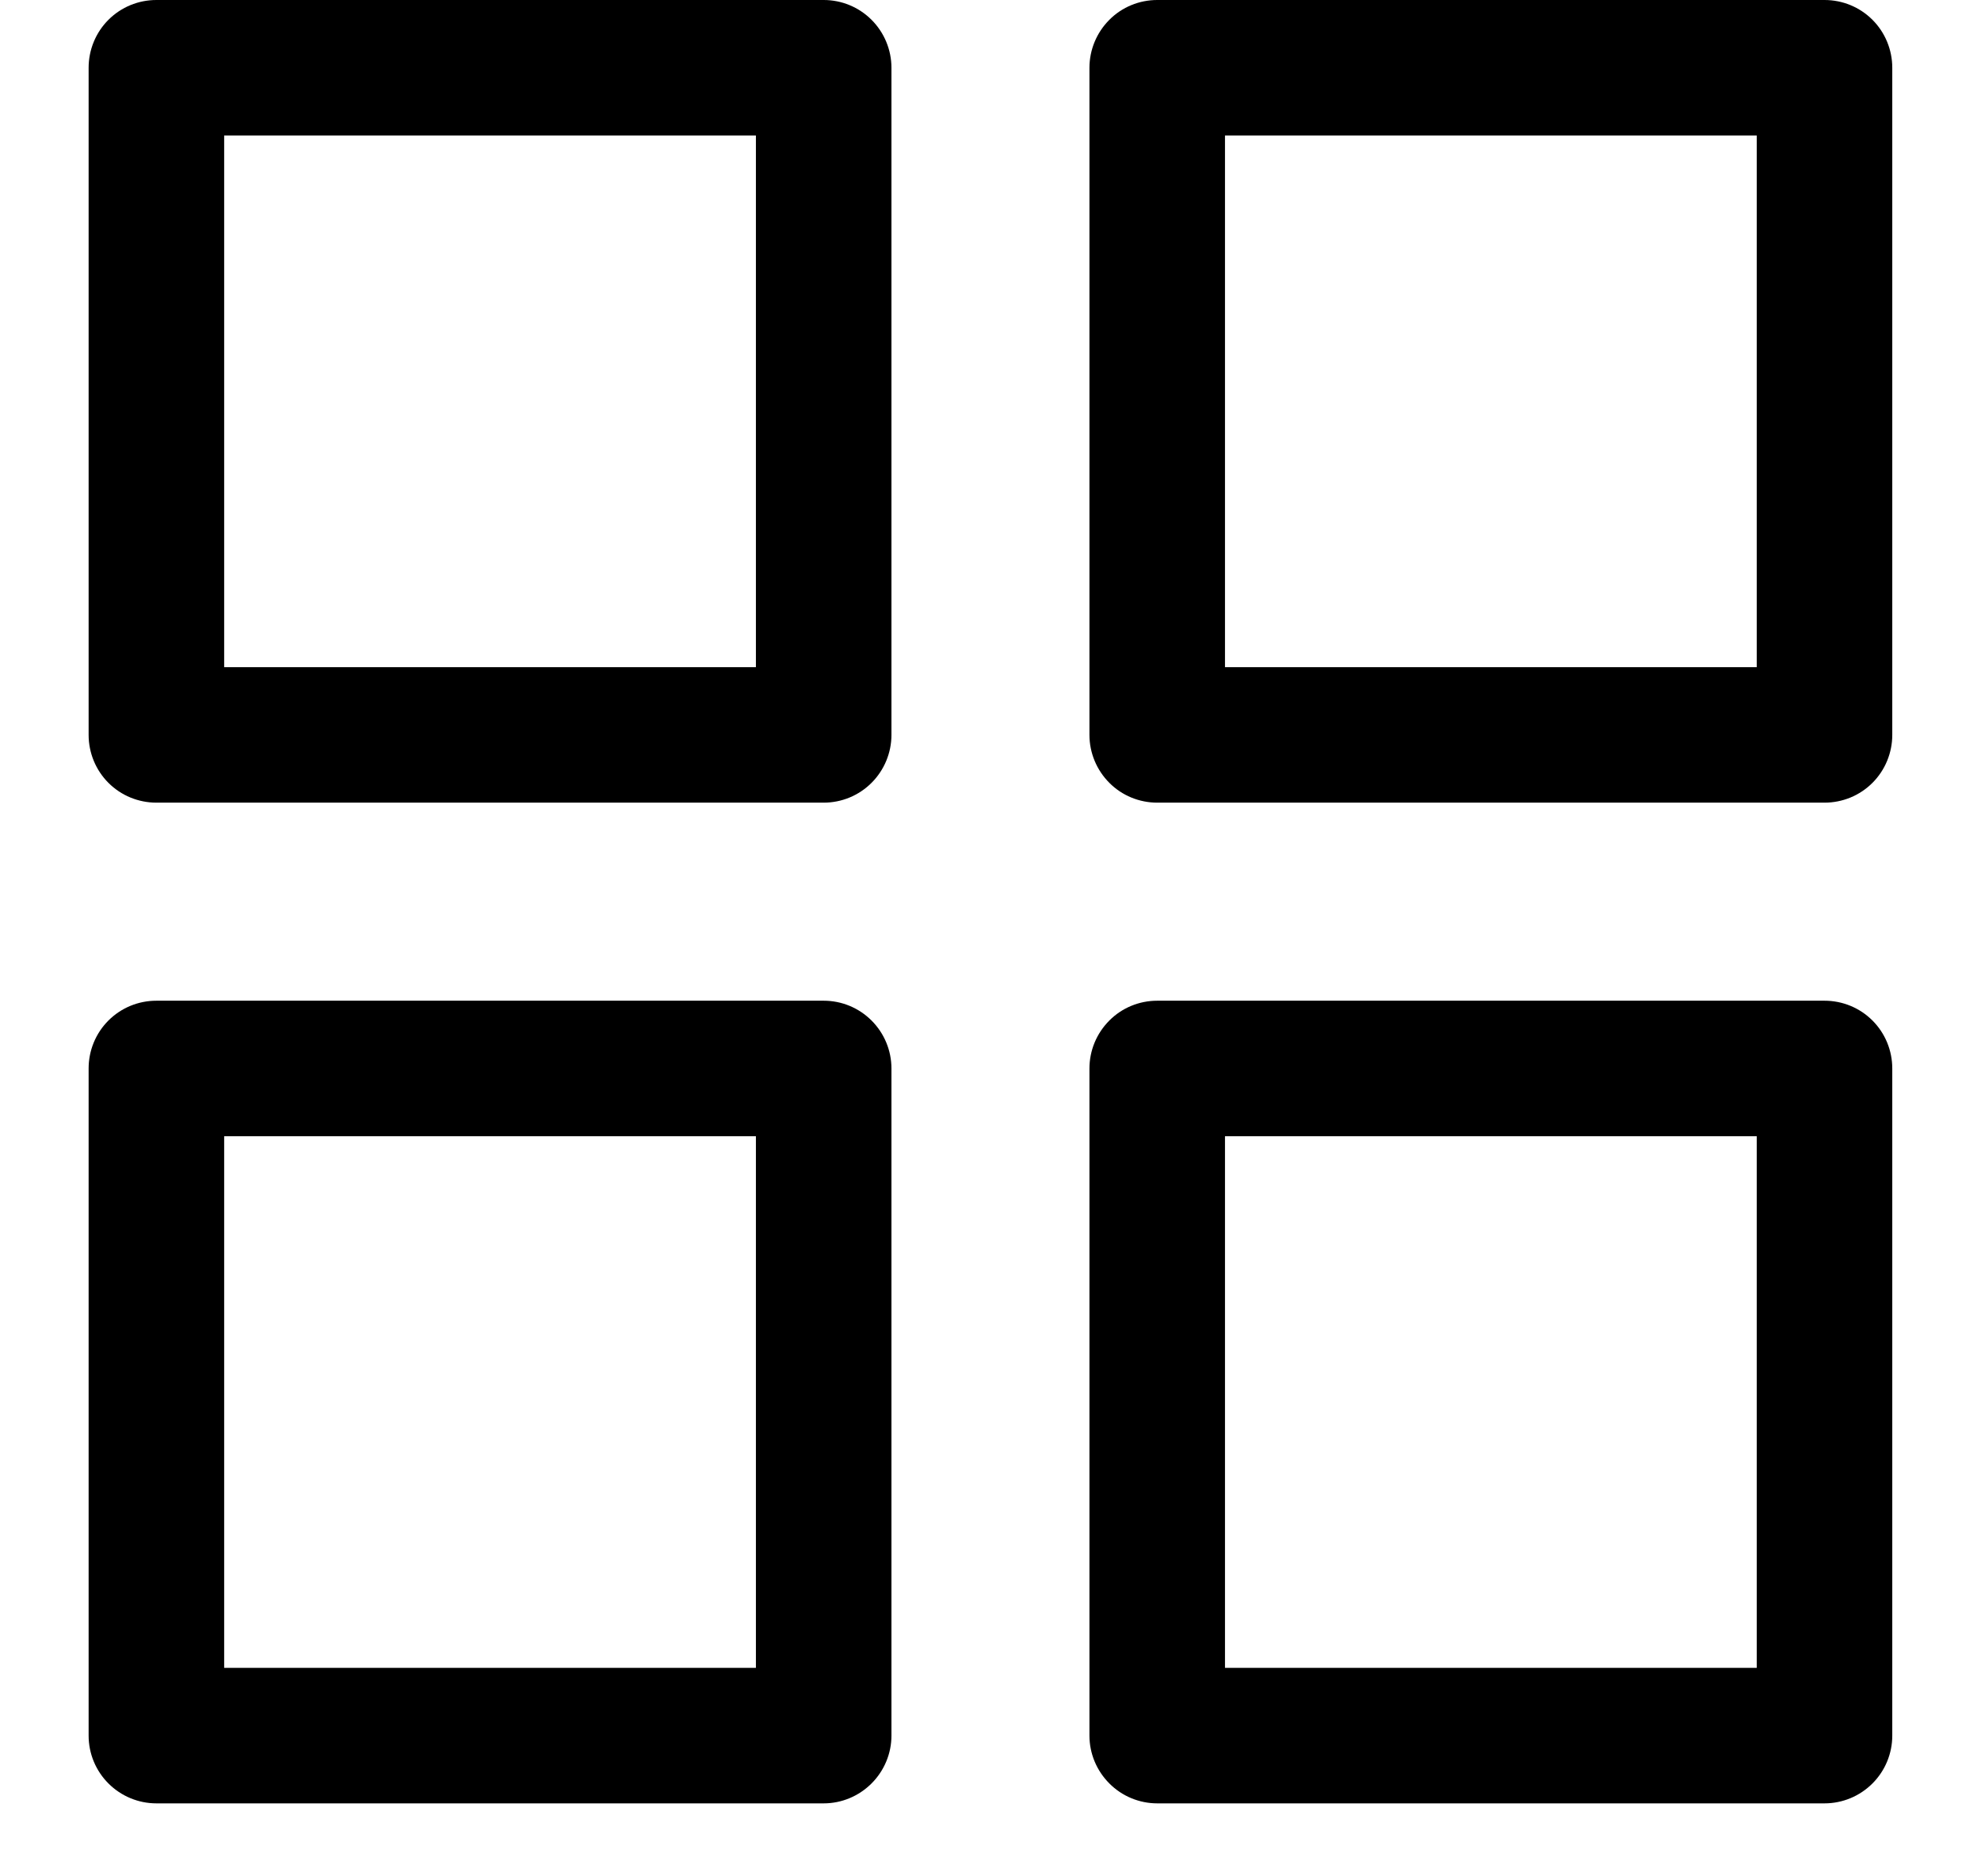 <svg width="19" height="18" viewBox="0 0 19 18" fill="none" xmlns="http://www.w3.org/2000/svg">
<g id="grid 2">
<g id="grid">
<path id="Rectangle 16" d="M1.5 0H7.9C8.072 0 8.237 0.068 8.359 0.19C8.481 0.312 8.55 0.478 8.55 0.65V7.05C8.55 7.222 8.481 7.388 8.359 7.51C8.237 7.632 8.072 7.7 7.9 7.7H1.5C1.327 7.7 1.162 7.632 1.04 7.51C0.918 7.388 0.85 7.222 0.85 7.05V0.65C0.85 0.478 0.918 0.312 1.04 0.19C1.162 0.068 1.327 0 1.5 0ZM7.25 1.3H2.15V6.4H7.25V1.3Z" fill="black"/>
<path id="Rectangle 17" d="M11.099 0H17.499C17.672 0 17.837 0.068 17.959 0.19C18.081 0.312 18.149 0.478 18.149 0.65V7.05C18.149 7.222 18.081 7.388 17.959 7.51C17.837 7.632 17.672 7.7 17.499 7.7H11.099C10.927 7.7 10.761 7.632 10.64 7.51C10.518 7.388 10.449 7.222 10.449 7.05V0.65C10.449 0.478 10.518 0.312 10.64 0.19C10.761 0.068 10.927 0 11.099 0ZM16.849 1.3H11.749V6.4H16.849V1.3Z" fill="black"/>
<path id="Rectangle 18" d="M11.099 9.6H17.499C17.672 9.6 17.837 9.668 17.959 9.79C18.081 9.912 18.149 10.077 18.149 10.25V16.65C18.149 16.822 18.081 16.987 17.959 17.109C17.837 17.231 17.672 17.3 17.499 17.3H11.099C10.927 17.3 10.761 17.231 10.64 17.109C10.518 16.987 10.449 16.822 10.449 16.65V10.25C10.449 10.077 10.518 9.912 10.64 9.79C10.761 9.668 10.927 9.6 11.099 9.6ZM16.849 10.9H11.749V16H16.849V10.9Z" fill="black"/>
<path id="Rectangle 19" d="M1.5 9.6H7.9C8.072 9.6 8.237 9.668 8.359 9.79C8.481 9.912 8.55 10.077 8.55 10.25V16.65C8.55 16.822 8.481 16.987 8.359 17.109C8.237 17.231 8.072 17.3 7.9 17.3H1.5C1.327 17.3 1.162 17.231 1.04 17.109C0.918 16.987 0.85 16.822 0.85 16.65V10.25C0.85 10.077 0.918 9.912 1.04 9.79C1.162 9.668 1.327 9.6 1.5 9.6ZM7.25 10.9H2.15V16H7.25V10.9Z" fill="black"/>
</g>
</g>
</svg>
